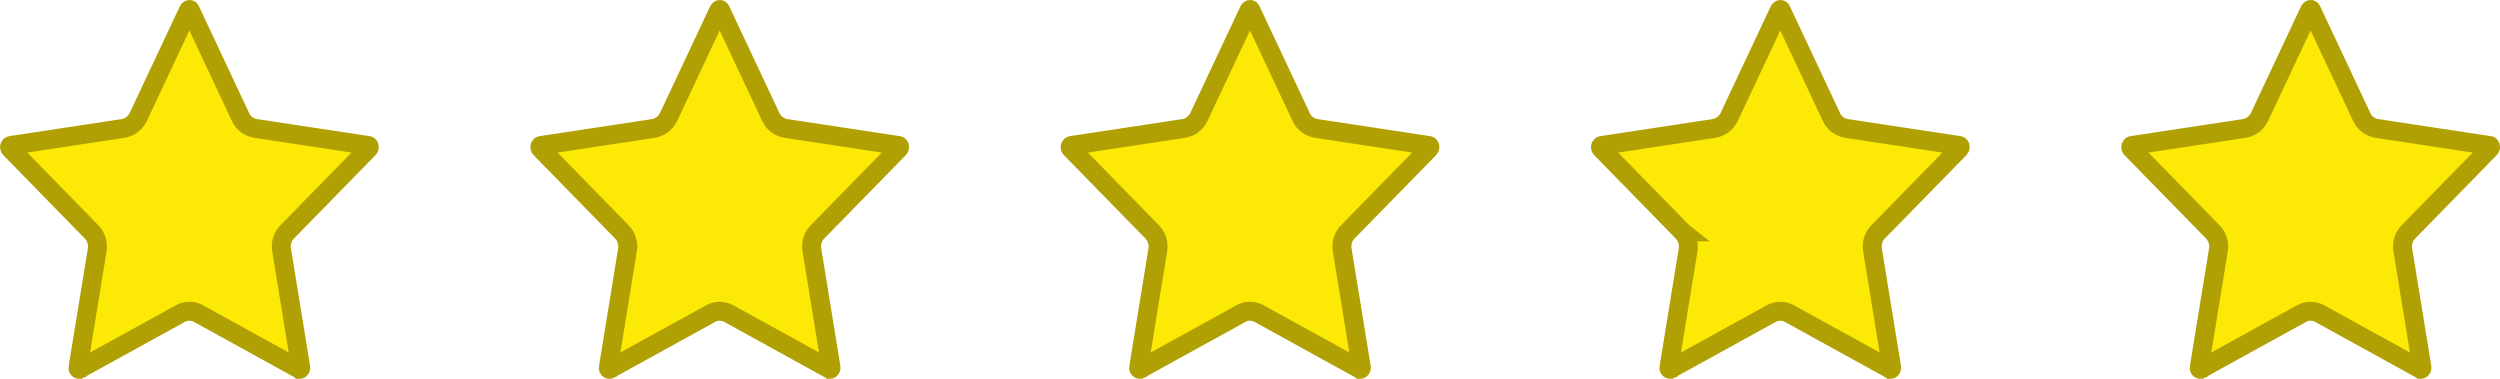 <svg width="132" height="20" viewBox="0 0 132 20" fill="none" xmlns="http://www.w3.org/2000/svg">
<path d="M10.044 0.529L10.044 0.529L10.046 0.533L12.7 6.179C12.856 6.529 13.178 6.726 13.492 6.781L13.492 6.781L13.504 6.783L19.453 7.685L19.453 7.685L19.458 7.686C19.465 7.687 19.467 7.688 19.471 7.692C19.477 7.698 19.488 7.711 19.494 7.733C19.509 7.781 19.495 7.815 19.476 7.834L19.476 7.834L19.472 7.838L15.175 12.232C14.909 12.487 14.814 12.862 14.866 13.189L14.867 13.191L15.878 19.395C15.878 19.395 15.878 19.395 15.878 19.395C15.882 19.423 15.878 19.442 15.873 19.456C15.867 19.471 15.857 19.483 15.847 19.491C15.837 19.498 15.829 19.5 15.828 19.5C15.827 19.5 15.826 19.5 15.824 19.5C15.823 19.499 15.818 19.498 15.811 19.494C15.811 19.494 15.811 19.494 15.81 19.494L10.501 16.569C10.194 16.395 9.808 16.381 9.492 16.573L4.19 19.494C4.189 19.494 4.189 19.494 4.189 19.494C4.177 19.501 4.172 19.5 4.17 19.5L4.17 19.5C4.165 19.499 4.156 19.497 4.145 19.489C4.135 19.481 4.127 19.47 4.122 19.459C4.118 19.449 4.115 19.434 4.119 19.41L4.12 19.41L4.122 19.397L5.133 13.191L5.134 13.189C5.189 12.841 5.076 12.496 4.836 12.243L4.836 12.243L4.831 12.239L0.528 7.838L0.528 7.838L0.524 7.834C0.511 7.821 0.505 7.809 0.502 7.795C0.499 7.78 0.499 7.761 0.505 7.74C0.512 7.72 0.522 7.705 0.531 7.697C0.537 7.69 0.544 7.686 0.556 7.684L6.496 6.783L6.497 6.783L6.508 6.781C6.848 6.721 7.128 6.509 7.288 6.202L7.292 6.194L7.297 6.184L9.951 0.539C9.962 0.519 9.972 0.511 9.978 0.508C9.987 0.503 9.996 0.5 10.006 0.5C10.015 0.5 10.022 0.503 10.026 0.505C10.028 0.506 10.036 0.511 10.044 0.529Z" fill="#FCE906" stroke="#B0A004"/>
<path d="M38.044 0.529L38.044 0.529L38.046 0.533L40.7 6.179C40.856 6.529 41.178 6.726 41.492 6.781L41.492 6.781L41.504 6.783L47.453 7.685L47.453 7.685L47.458 7.686C47.465 7.687 47.467 7.688 47.471 7.692C47.477 7.698 47.488 7.711 47.494 7.733C47.509 7.781 47.495 7.815 47.476 7.834L47.476 7.834L47.472 7.838L43.175 12.232C42.909 12.487 42.814 12.862 42.866 13.189L42.867 13.191L43.878 19.395C43.878 19.395 43.878 19.395 43.878 19.395C43.882 19.423 43.878 19.442 43.873 19.456C43.867 19.471 43.857 19.483 43.847 19.491C43.837 19.498 43.83 19.5 43.828 19.5C43.827 19.5 43.826 19.5 43.824 19.5C43.823 19.499 43.818 19.498 43.811 19.494C43.811 19.494 43.811 19.494 43.81 19.494L38.501 16.569C38.194 16.395 37.809 16.381 37.492 16.573L32.19 19.494C32.189 19.494 32.189 19.494 32.189 19.494C32.177 19.501 32.172 19.5 32.17 19.5L32.17 19.5C32.165 19.499 32.156 19.497 32.145 19.489C32.135 19.481 32.127 19.47 32.122 19.459C32.118 19.449 32.115 19.434 32.119 19.41L32.12 19.41L32.122 19.397L33.133 13.191L33.134 13.189C33.189 12.841 33.076 12.496 32.836 12.243L32.836 12.243L32.831 12.239L28.528 7.838L28.528 7.838L28.524 7.834C28.511 7.821 28.505 7.809 28.502 7.795C28.499 7.78 28.499 7.761 28.505 7.74C28.512 7.72 28.522 7.705 28.531 7.697C28.537 7.69 28.544 7.686 28.556 7.684L34.496 6.783L34.496 6.783L34.508 6.781C34.848 6.721 35.128 6.509 35.288 6.202L35.292 6.194L35.297 6.184L37.951 0.539C37.962 0.519 37.972 0.511 37.978 0.508C37.987 0.503 37.996 0.5 38.006 0.5C38.015 0.5 38.022 0.503 38.026 0.505C38.028 0.506 38.036 0.511 38.044 0.529Z" fill="#FCE906" stroke="#B0A004"/>
<path d="M66.044 0.529L66.044 0.529L66.046 0.533L68.701 6.179C68.856 6.529 69.178 6.726 69.492 6.781L69.492 6.781L69.504 6.783L75.453 7.685L75.453 7.685L75.458 7.686C75.465 7.687 75.467 7.688 75.471 7.692C75.478 7.698 75.488 7.711 75.494 7.733C75.509 7.781 75.495 7.815 75.476 7.834L75.476 7.834L75.472 7.838L71.175 12.232C70.909 12.487 70.814 12.862 70.866 13.189L70.867 13.191L71.878 19.395C71.878 19.395 71.878 19.395 71.878 19.395C71.882 19.423 71.878 19.442 71.873 19.456C71.867 19.471 71.857 19.483 71.847 19.491C71.837 19.498 71.829 19.5 71.828 19.5C71.827 19.5 71.826 19.5 71.824 19.5C71.823 19.499 71.818 19.498 71.811 19.494C71.811 19.494 71.811 19.494 71.81 19.494L66.501 16.569C66.194 16.395 65.808 16.381 65.492 16.573L60.19 19.494C60.189 19.494 60.189 19.494 60.189 19.494C60.177 19.501 60.172 19.5 60.17 19.5L60.17 19.5C60.165 19.499 60.156 19.497 60.145 19.489C60.135 19.481 60.127 19.47 60.122 19.459C60.118 19.449 60.115 19.434 60.119 19.41L60.12 19.41L60.122 19.397L61.133 13.191L61.134 13.189C61.189 12.841 61.076 12.496 60.836 12.243L60.836 12.243L60.831 12.239L56.528 7.838L56.528 7.838L56.524 7.834C56.511 7.821 56.505 7.809 56.502 7.795C56.499 7.78 56.499 7.761 56.505 7.74C56.511 7.72 56.522 7.705 56.531 7.697C56.537 7.69 56.544 7.686 56.556 7.684L62.496 6.783L62.496 6.783L62.508 6.781C62.848 6.721 63.128 6.509 63.288 6.202L63.292 6.194L63.297 6.184L65.951 0.539C65.962 0.519 65.972 0.511 65.978 0.508C65.987 0.503 65.996 0.5 66.006 0.5C66.015 0.5 66.022 0.503 66.026 0.505C66.028 0.506 66.036 0.511 66.044 0.529Z" fill="#FCE906" stroke="#B0A004"/>
<path d="M94.044 0.529L94.044 0.529L94.046 0.533L96.701 6.179C96.856 6.529 97.178 6.726 97.492 6.781L97.492 6.781L97.504 6.783L103.453 7.685L103.453 7.685L103.458 7.686C103.465 7.687 103.467 7.688 103.471 7.692C103.477 7.698 103.488 7.711 103.494 7.733C103.509 7.781 103.495 7.815 103.476 7.834L103.476 7.834L103.472 7.838L99.175 12.232C98.909 12.487 98.814 12.862 98.866 13.189L98.867 13.191L99.878 19.395C99.878 19.395 99.878 19.395 99.878 19.395C99.882 19.423 99.878 19.442 99.873 19.456C99.867 19.471 99.857 19.483 99.847 19.491C99.837 19.498 99.829 19.5 99.828 19.5C99.827 19.5 99.826 19.5 99.824 19.5C99.823 19.499 99.818 19.498 99.811 19.494C99.811 19.494 99.811 19.494 99.81 19.494L94.501 16.569C94.194 16.395 93.808 16.381 93.492 16.573L88.19 19.494C88.189 19.494 88.189 19.494 88.189 19.494C88.177 19.501 88.172 19.5 88.17 19.5L88.17 19.5C88.165 19.499 88.156 19.497 88.145 19.489C88.135 19.481 88.126 19.47 88.122 19.459C88.118 19.449 88.115 19.434 88.119 19.41L88.12 19.41L88.122 19.397L89.133 13.191L89.134 13.189C89.189 12.841 89.076 12.496 88.835 12.243L88.836 12.243L88.831 12.239L84.528 7.838L84.528 7.838L84.524 7.834C84.511 7.821 84.505 7.809 84.502 7.795C84.499 7.78 84.499 7.761 84.505 7.74C84.511 7.72 84.522 7.705 84.531 7.697C84.537 7.69 84.544 7.686 84.556 7.684L90.496 6.783L90.496 6.783L90.508 6.781C90.848 6.721 91.128 6.509 91.288 6.202L91.293 6.194L91.297 6.184L93.951 0.539C93.962 0.519 93.972 0.511 93.978 0.508C93.987 0.503 93.996 0.5 94.006 0.5C94.015 0.5 94.022 0.503 94.026 0.505C94.028 0.506 94.036 0.511 94.044 0.529Z" fill="#FCE906" stroke="#B0A004"/>
<path d="M122.044 0.529L122.044 0.529L122.046 0.533L124.701 6.179C124.856 6.529 125.178 6.726 125.492 6.781L125.492 6.781L125.504 6.783L131.453 7.685L131.453 7.685L131.458 7.686C131.465 7.687 131.467 7.688 131.471 7.692C131.477 7.698 131.488 7.711 131.494 7.733C131.509 7.781 131.495 7.815 131.476 7.834L131.476 7.834L131.472 7.838L127.176 12.232C126.909 12.487 126.814 12.862 126.866 13.189L126.867 13.191L127.878 19.395C127.878 19.395 127.878 19.395 127.878 19.395C127.882 19.423 127.878 19.442 127.873 19.456C127.867 19.471 127.857 19.483 127.847 19.491C127.837 19.498 127.83 19.5 127.828 19.5C127.827 19.5 127.826 19.5 127.824 19.5C127.823 19.499 127.818 19.498 127.811 19.494C127.811 19.494 127.811 19.494 127.81 19.494L122.501 16.569C122.194 16.395 121.808 16.381 121.492 16.573L116.19 19.494C116.189 19.494 116.189 19.494 116.189 19.494C116.177 19.501 116.172 19.5 116.17 19.5L116.17 19.5C116.165 19.499 116.156 19.497 116.145 19.489C116.135 19.481 116.127 19.47 116.122 19.459C116.118 19.449 116.115 19.434 116.119 19.41L116.12 19.41L116.122 19.397L117.133 13.191L117.134 13.189C117.189 12.841 117.076 12.496 116.836 12.243L116.836 12.243L116.831 12.239L112.528 7.838L112.528 7.838L112.524 7.834C112.511 7.821 112.505 7.809 112.502 7.795C112.499 7.78 112.499 7.761 112.505 7.74C112.512 7.72 112.522 7.705 112.531 7.697C112.537 7.69 112.544 7.686 112.556 7.684L118.496 6.783L118.497 6.783L118.508 6.781C118.848 6.721 119.128 6.509 119.288 6.202L119.292 6.194L119.297 6.184L121.951 0.539C121.962 0.519 121.972 0.511 121.978 0.508C121.987 0.503 121.996 0.5 122.006 0.5C122.015 0.5 122.022 0.503 122.026 0.505C122.028 0.506 122.036 0.511 122.044 0.529Z" fill="#FCE906" stroke="#B0A004"/>
</svg>
